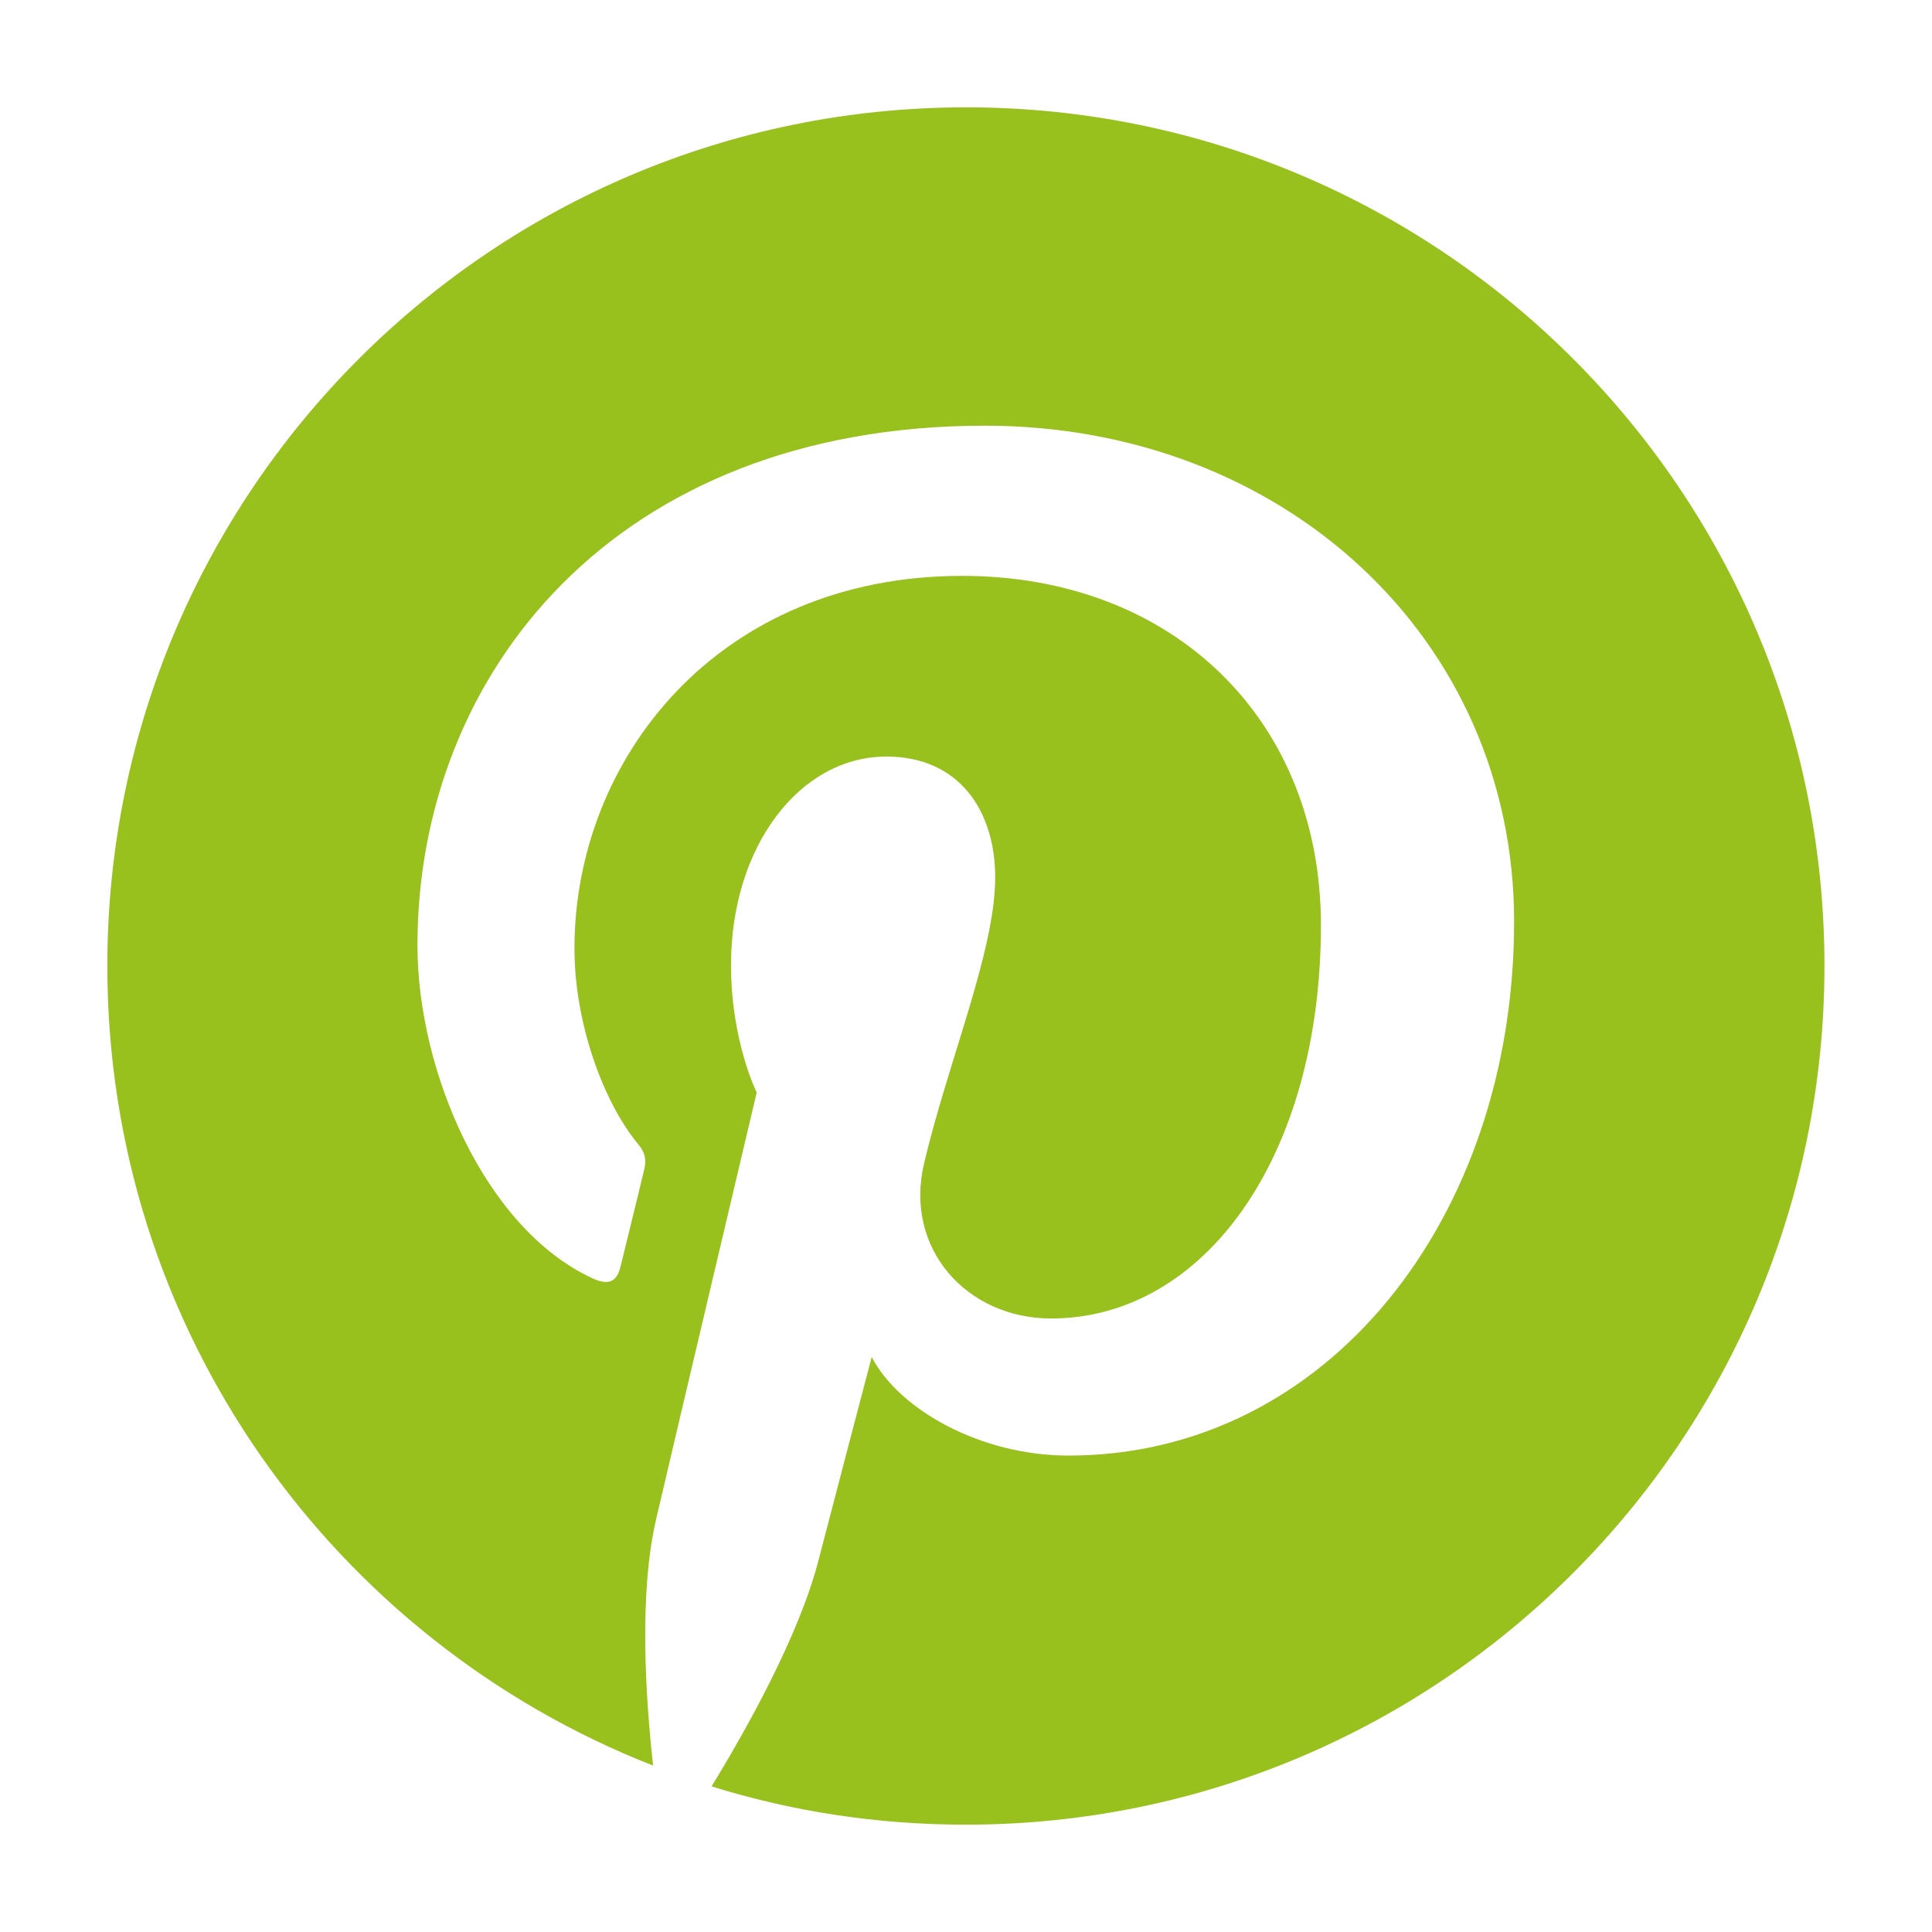 <?xml version="1.0" encoding="utf-8"?>
<!-- Generator: Adobe Illustrator 16.0.0, SVG Export Plug-In . SVG Version: 6.00 Build 0)  -->
<!DOCTYPE svg PUBLIC "-//W3C//DTD SVG 1.1//EN" "http://www.w3.org/Graphics/SVG/1.1/DTD/svg11.dtd">
<svg version="1.1" id="Calque_1" xmlns="http://www.w3.org/2000/svg" xmlns:xlink="http://www.w3.org/1999/xlink" x="0px" y="0px"
	 width="27px" height="27px" viewBox="0 0 27 27" enable-background="new 0 0 27 27" xml:space="preserve">
<g>
	<path fill="#98C11D" d="M13.5,1.5c-6.628,0-12,5.373-12,12c0,5.084,3.162,9.426,7.627,11.174c-0.105-0.949-0.2-2.404,0.042-3.441
		c0.218-0.938,1.406-5.965,1.406-5.965s-0.359-0.719-0.359-1.781c0-1.669,0.968-2.914,2.171-2.914c1.025,0,1.521,0.768,1.521,1.689
		c0,1.029-0.657,2.568-0.994,3.996c-0.283,1.193,0.599,2.168,1.775,2.168c2.133,0,3.771-2.248,3.771-5.496
		c0-2.873-2.064-4.882-5.013-4.882c-3.415,0-5.419,2.562-5.419,5.208c0,1.032,0.397,2.139,0.894,2.739
		c0.098,0.117,0.112,0.223,0.082,0.344c-0.09,0.381-0.292,1.193-0.332,1.361c-0.053,0.221-0.174,0.268-0.402,0.16
		c-1.498-0.699-2.436-2.893-2.436-4.649c0-3.786,2.751-7.262,7.93-7.262c4.162,0,7.396,2.966,7.396,6.931
		c0,4.136-2.605,7.462-6.229,7.462c-1.214,0-2.358-0.631-2.749-1.377c0,0-0.602,2.291-0.747,2.854
		c-0.272,1.043-1.003,2.35-1.491,3.146c1.122,0.35,2.315,0.535,3.553,0.535c6.627,0,12-5.373,12-12C25.5,6.874,20.129,1.5,13.5,1.5z
		"/>
</g>
</svg>
